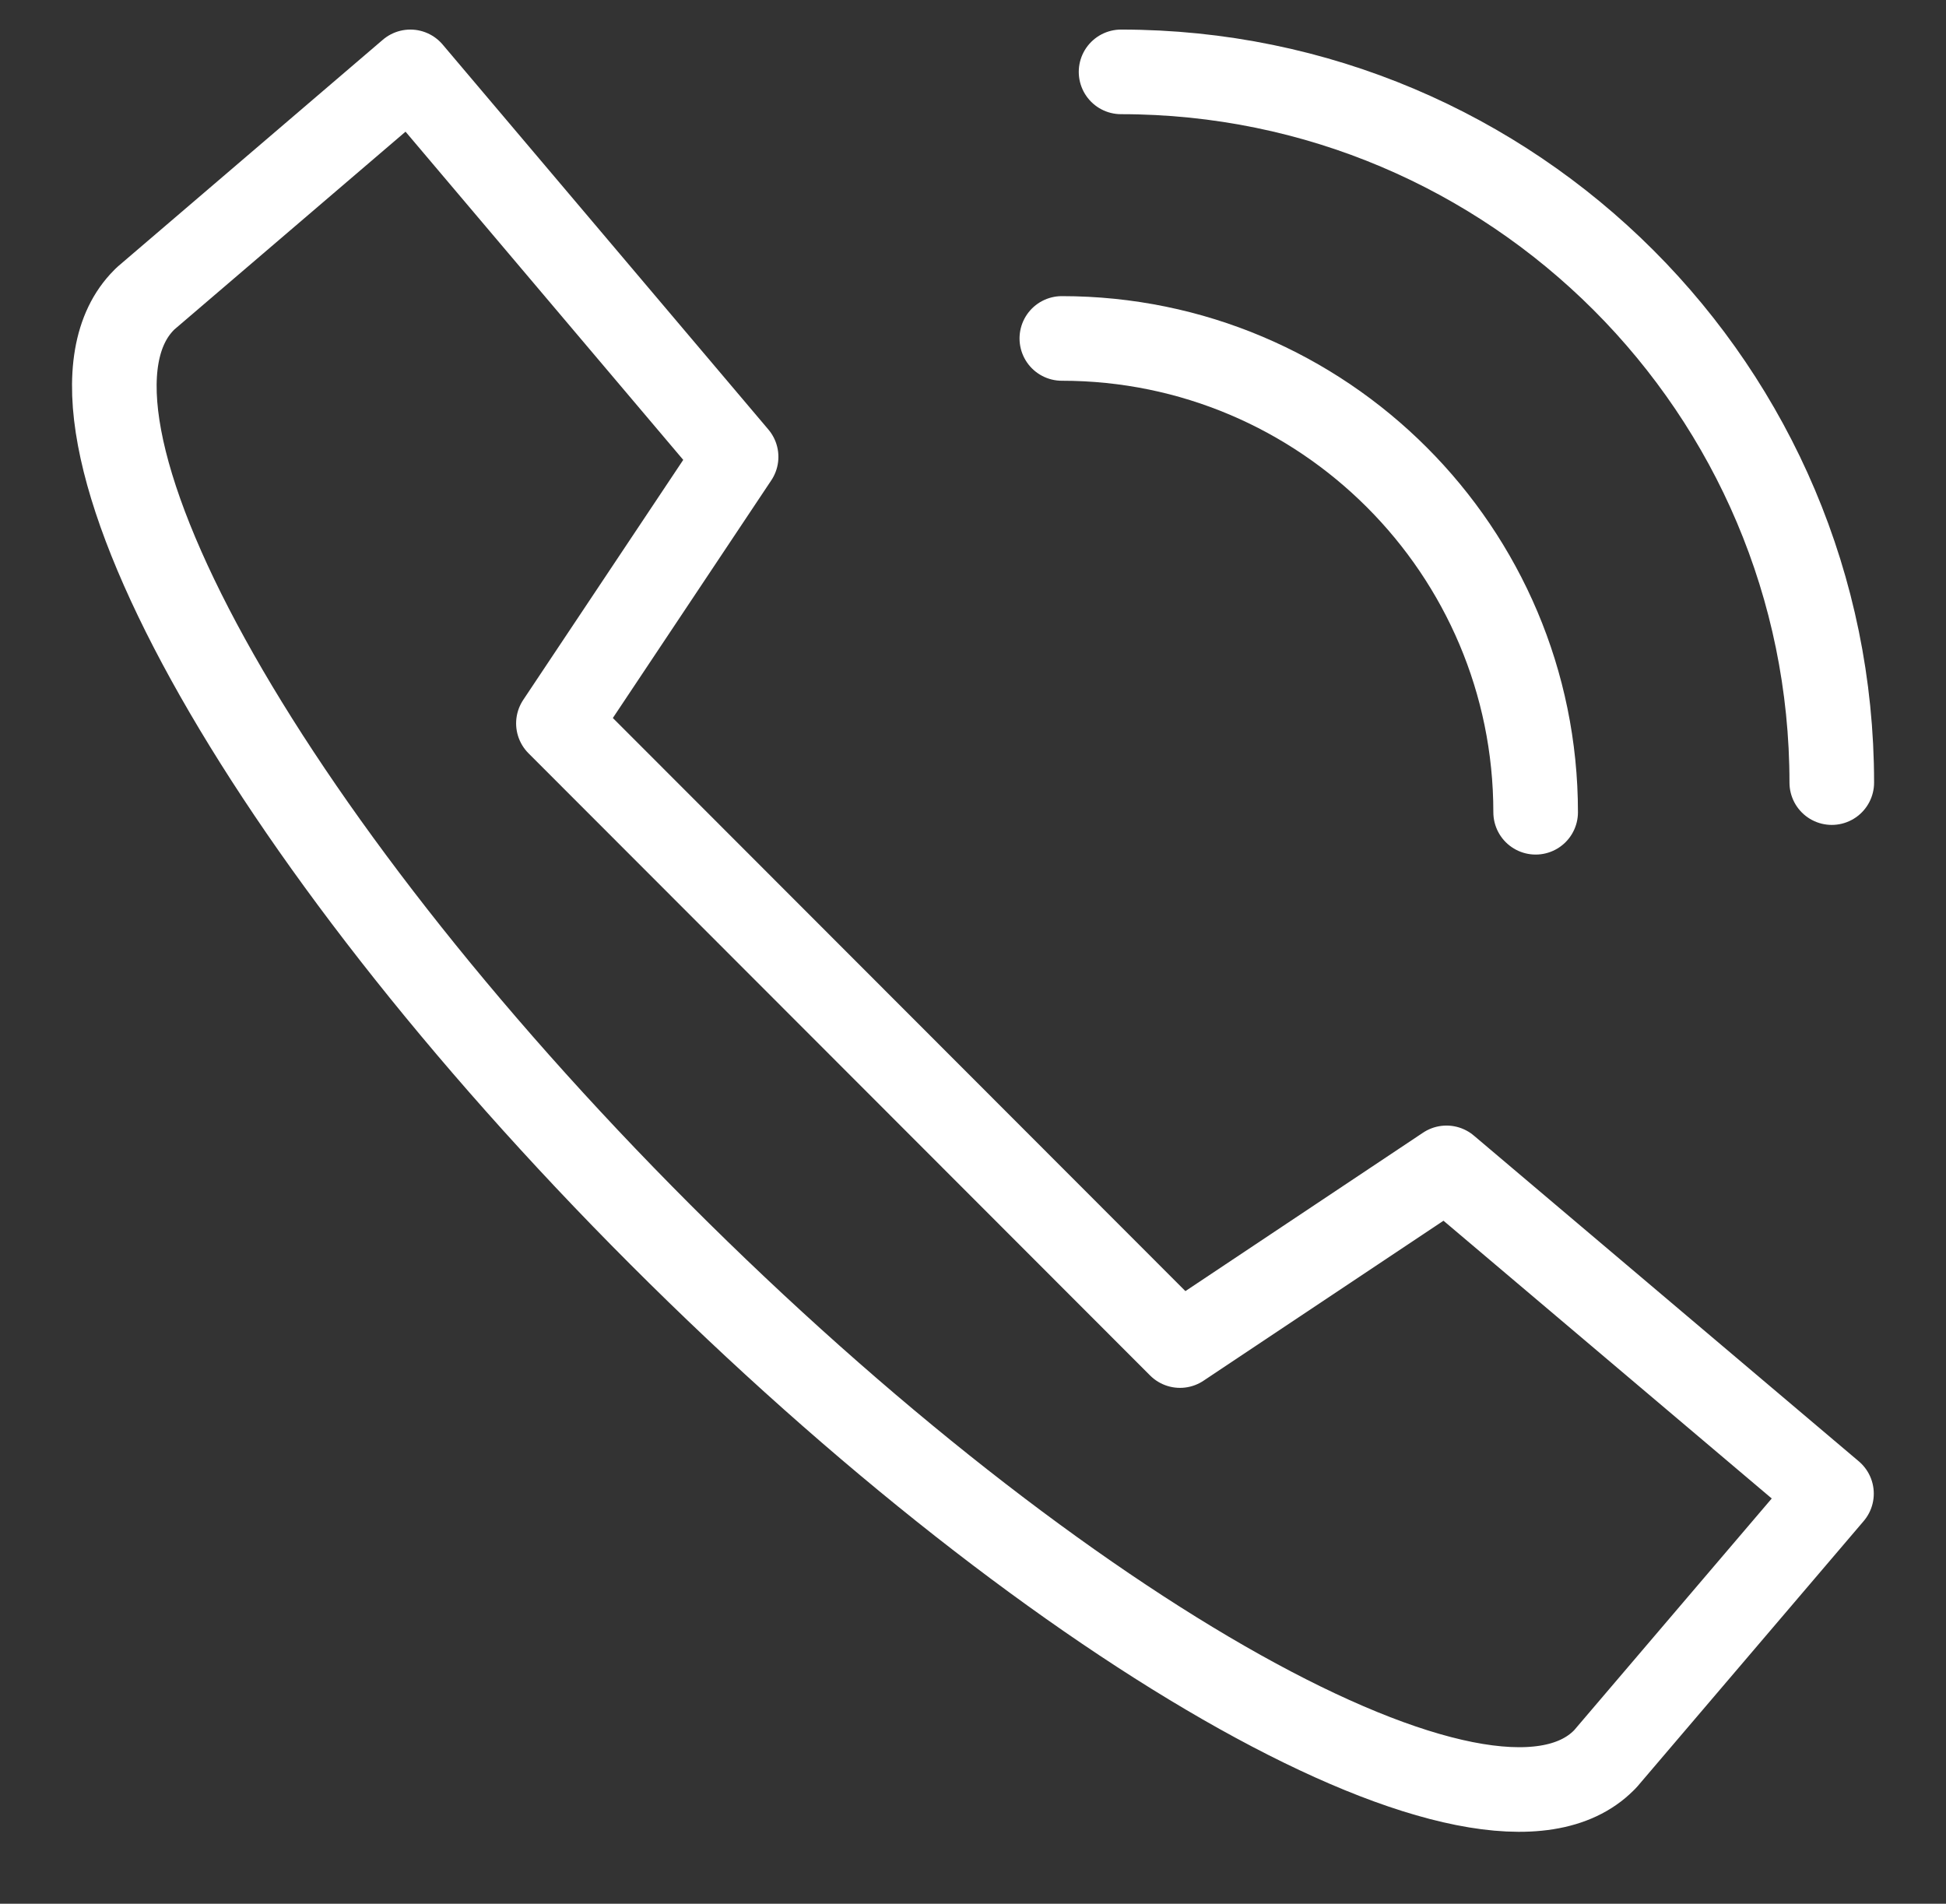 <svg width="46" height="45" viewBox="0 0 46 45" fill="none" xmlns="http://www.w3.org/2000/svg">
<rect x="0" y="0" width="46" height="45" fill="#333333" stroke="none"/>
<path d="M9.7 1.699L3.442 7.054L3.407 7.089C0.684 9.812 6.088 19.654 15.608 29.181C25.135 38.715 35.187 44.336 37.91 41.613L37.945 41.578L43.293 35.306L34.193 27.606L27.893 31.806L13.2 17.099L17.4 10.799L9.7 1.699Z" stroke="white" stroke-width="2" stroke-linecap="round" stroke-linejoin="round"/>
<path d="M36.3 19.2C36.3 13.019 31.281 8 25.1 8" stroke="white" stroke-width="2" stroke-linecap="round" stroke-linejoin="round"/>
<path d="M43.3 18.499C43.3 9.231 35.775 1.699 26.5 1.699" stroke="white" stroke-width="2" stroke-linecap="round" stroke-linejoin="round"/>
</svg>
